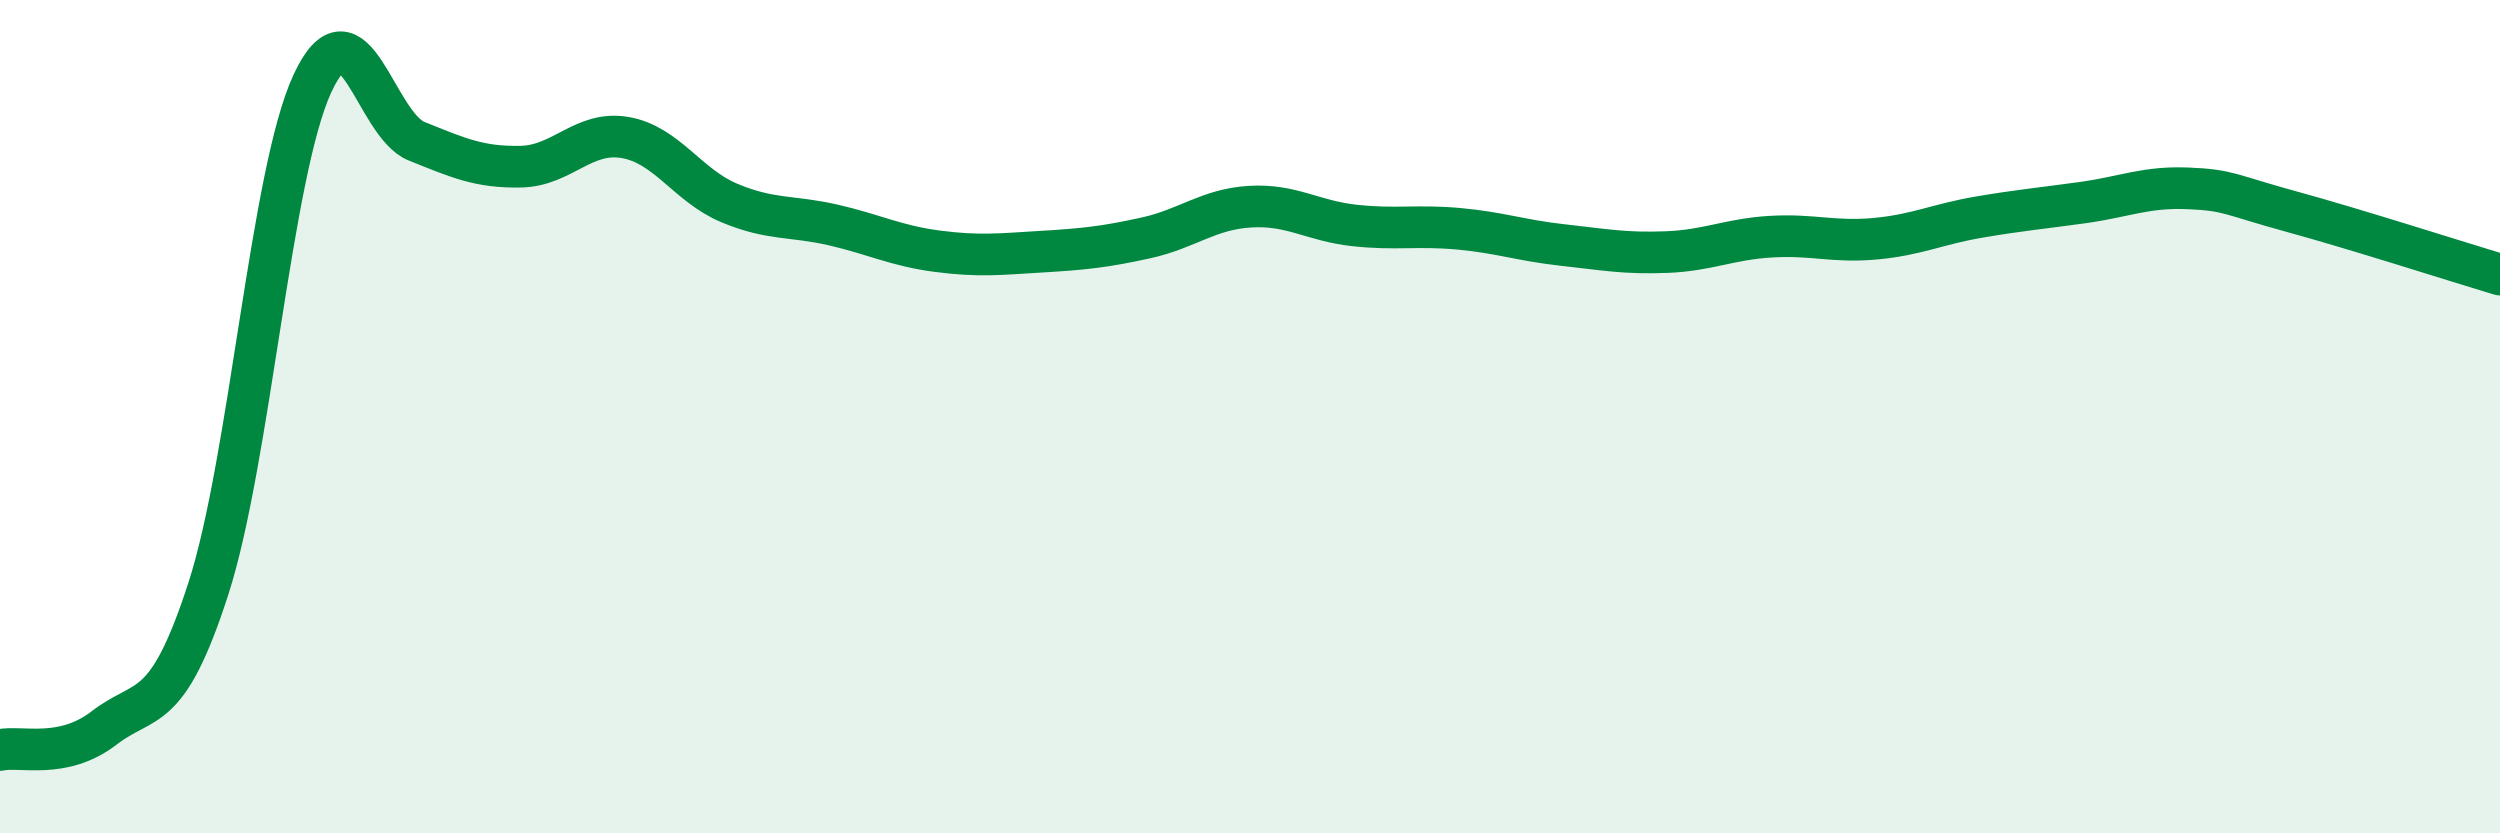 
    <svg width="60" height="20" viewBox="0 0 60 20" xmlns="http://www.w3.org/2000/svg">
      <path
        d="M 0,18 C 0.5,17.89 1.5,18.24 2.5,17.47 C 3.5,16.7 4,17.22 5,14.13 C 6,11.04 6.5,4.15 7.5,2 C 8.5,-0.15 9,2.99 10,3.39 C 11,3.79 11.5,4.02 12.5,4 C 13.5,3.98 14,3.13 15,3.3 C 16,3.47 16.5,4.45 17.5,4.87 C 18.5,5.29 19,5.17 20,5.4 C 21,5.63 21.5,5.9 22.5,6.03 C 23.5,6.16 24,6.1 25,6.04 C 26,5.98 26.5,5.93 27.5,5.71 C 28.5,5.49 29,5.02 30,4.96 C 31,4.9 31.5,5.3 32.5,5.41 C 33.5,5.52 34,5.4 35,5.49 C 36,5.58 36.5,5.77 37.5,5.88 C 38.5,5.99 39,6.09 40,6.05 C 41,6.01 41.5,5.74 42.5,5.68 C 43.5,5.62 44,5.82 45,5.73 C 46,5.64 46.5,5.38 47.5,5.21 C 48.5,5.04 49,5 50,4.86 C 51,4.72 51.5,4.48 52.5,4.52 C 53.5,4.56 53.5,4.67 55,5.08 C 56.5,5.49 59,6.29 60,6.59L60 20L0 20Z"
        fill="#008740"
        opacity="0.1"
        stroke-linecap="round"
        stroke-linejoin="round"
      />
      <path
        d="M 0,18 C 0.5,17.89 1.5,18.24 2.5,17.47 C 3.5,16.7 4,17.22 5,14.13 C 6,11.04 6.5,4.15 7.5,2 C 8.5,-0.15 9,2.99 10,3.39 C 11,3.79 11.5,4.02 12.5,4 C 13.5,3.98 14,3.13 15,3.3 C 16,3.47 16.5,4.45 17.5,4.87 C 18.5,5.29 19,5.17 20,5.4 C 21,5.63 21.5,5.9 22.5,6.03 C 23.5,6.16 24,6.1 25,6.04 C 26,5.98 26.5,5.93 27.5,5.71 C 28.5,5.49 29,5.02 30,4.96 C 31,4.9 31.5,5.3 32.5,5.41 C 33.5,5.52 34,5.4 35,5.49 C 36,5.58 36.5,5.77 37.5,5.88 C 38.5,5.99 39,6.09 40,6.05 C 41,6.01 41.5,5.74 42.5,5.68 C 43.5,5.62 44,5.82 45,5.73 C 46,5.64 46.5,5.38 47.5,5.21 C 48.5,5.04 49,5 50,4.86 C 51,4.72 51.5,4.48 52.5,4.52 C 53.5,4.56 53.5,4.67 55,5.08 C 56.5,5.49 59,6.29 60,6.59"
        stroke="#008740"
        stroke-width="1"
        fill="none"
        stroke-linecap="round"
        stroke-linejoin="round"
      />
    </svg>
  
